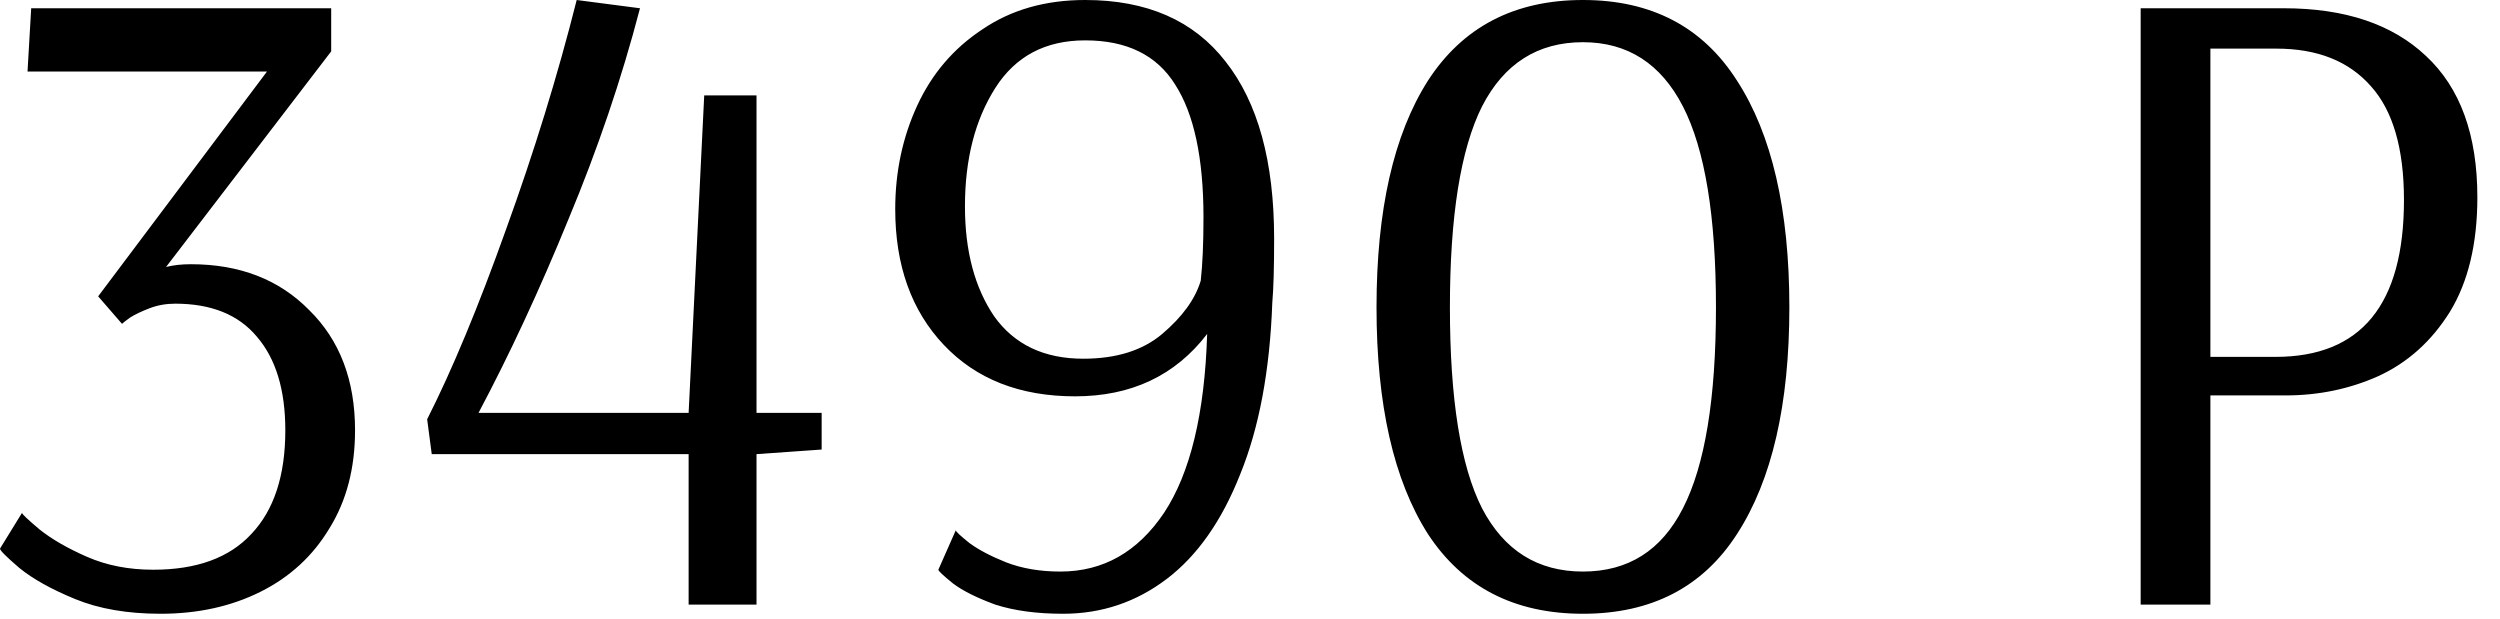 <?xml version="1.0" encoding="UTF-8"?> <svg xmlns="http://www.w3.org/2000/svg" width="109" height="27" viewBox="0 0 109 27" fill="none"><path d="M7 26.76C5.56 26.76 4.32 26.547 3.28 26.12C2.24 25.693 1.427 25.24 0.84 24.76C0.28 24.28 -5.85616e-05 24 -5.85616e-05 23.92L0.96 22.36C0.96 22.413 1.213 22.653 1.72 23.08C2.253 23.507 2.947 23.907 3.8 24.28C4.653 24.653 5.613 24.84 6.68 24.84C8.573 24.84 10 24.32 10.96 23.28C11.947 22.24 12.44 20.733 12.44 18.76C12.44 17 12.027 15.64 11.2 14.68C10.4 13.72 9.213 13.24 7.64 13.24C7.24 13.24 6.867 13.307 6.52 13.44C6.173 13.573 5.893 13.707 5.68 13.84C5.493 13.973 5.373 14.067 5.32 14.12L4.28 12.92L11.64 3.12H1.2L1.36 0.36H14.44V2.24L7.24 11.64C7.56 11.56 7.92 11.52 8.32 11.52C10.453 11.52 12.173 12.187 13.48 13.52C14.813 14.827 15.48 16.573 15.48 18.76C15.48 20.413 15.107 21.84 14.36 23.04C13.64 24.24 12.64 25.16 11.36 25.8C10.08 26.44 8.627 26.76 7 26.76ZM30.024 19.8H18.824L18.624 18.28C19.718 16.12 20.864 13.36 22.064 10C23.291 6.613 24.318 3.28 25.144 1.43051e-05L27.904 0.36C27.104 3.427 26.064 6.493 24.784 9.56C23.531 12.627 22.224 15.44 20.864 18H30.024L30.704 4.16H32.984V18H35.824V19.6L32.984 19.8V26.36H30.024V19.8ZM46.352 26.76C45.205 26.76 44.218 26.627 43.392 26.36C42.592 26.067 41.978 25.76 41.552 25.44C41.125 25.093 40.912 24.893 40.912 24.84L41.672 23.12C41.672 23.173 41.872 23.36 42.272 23.68C42.672 23.973 43.205 24.253 43.872 24.52C44.565 24.787 45.352 24.92 46.232 24.92C48.099 24.92 49.605 24.067 50.752 22.36C51.898 20.627 52.525 18.027 52.632 14.56C51.245 16.373 49.325 17.28 46.872 17.28C44.472 17.28 42.565 16.533 41.152 15.04C39.739 13.547 39.032 11.573 39.032 9.12C39.032 7.493 39.352 5.987 39.992 4.6C40.632 3.213 41.578 2.107 42.832 1.28C44.085 0.427 45.578 1.43051e-05 47.312 1.43051e-05C50.005 1.43051e-05 52.045 0.893 53.432 2.68C54.845 4.467 55.552 7.04 55.552 10.4C55.552 11.68 55.525 12.613 55.472 13.2C55.365 16.16 54.898 18.653 54.072 20.68C53.272 22.707 52.205 24.227 50.872 25.24C49.538 26.253 48.032 26.76 46.352 26.76ZM47.232 15.64C48.672 15.64 49.819 15.28 50.672 14.56C51.552 13.813 52.112 13.04 52.352 12.24C52.432 11.52 52.472 10.6 52.472 9.48C52.472 6.893 52.059 4.96 51.232 3.68C50.432 2.4 49.125 1.76 47.312 1.76C45.578 1.76 44.272 2.453 43.392 3.84C42.512 5.227 42.072 6.947 42.072 9C42.072 10.947 42.498 12.547 43.352 13.8C44.232 15.027 45.525 15.64 47.232 15.64ZM69.016 26.76C66.029 26.76 63.776 25.6 62.256 23.28C60.763 20.933 60.016 17.64 60.016 13.4C60.016 9.16 60.763 5.867 62.256 3.52C63.776 1.173 66.029 1.43051e-05 69.016 1.43051e-05C72.002 1.43051e-05 74.243 1.173 75.736 3.52C77.256 5.867 78.016 9.16 78.016 13.4C78.016 17.64 77.256 20.933 75.736 23.28C74.243 25.6 72.002 26.76 69.016 26.76ZM69.016 24.92C70.989 24.92 72.442 24 73.376 22.16C74.336 20.293 74.816 17.373 74.816 13.4C74.816 9.427 74.336 6.507 73.376 4.64C72.416 2.773 70.963 1.84 69.016 1.84C67.043 1.84 65.576 2.773 64.616 4.64C63.682 6.507 63.216 9.427 63.216 13.4C63.216 17.4 63.682 20.32 64.616 22.16C65.576 24 67.043 24.92 69.016 24.92ZM93.333 0.36H99.573C102.239 0.36 104.306 1.053 105.773 2.44C107.266 3.827 108.013 5.88 108.013 8.6C108.013 10.627 107.613 12.293 106.813 13.6C106.013 14.88 104.973 15.813 103.693 16.4C102.439 16.96 101.093 17.24 99.653 17.24H96.373V26.36H93.333V0.36ZM99.213 15.56C102.946 15.56 104.813 13.28 104.813 8.72C104.813 6.48 104.333 4.827 103.373 3.76C102.413 2.667 101.039 2.12 99.253 2.12H96.373V15.56H99.213Z" fill="black"></path></svg> 